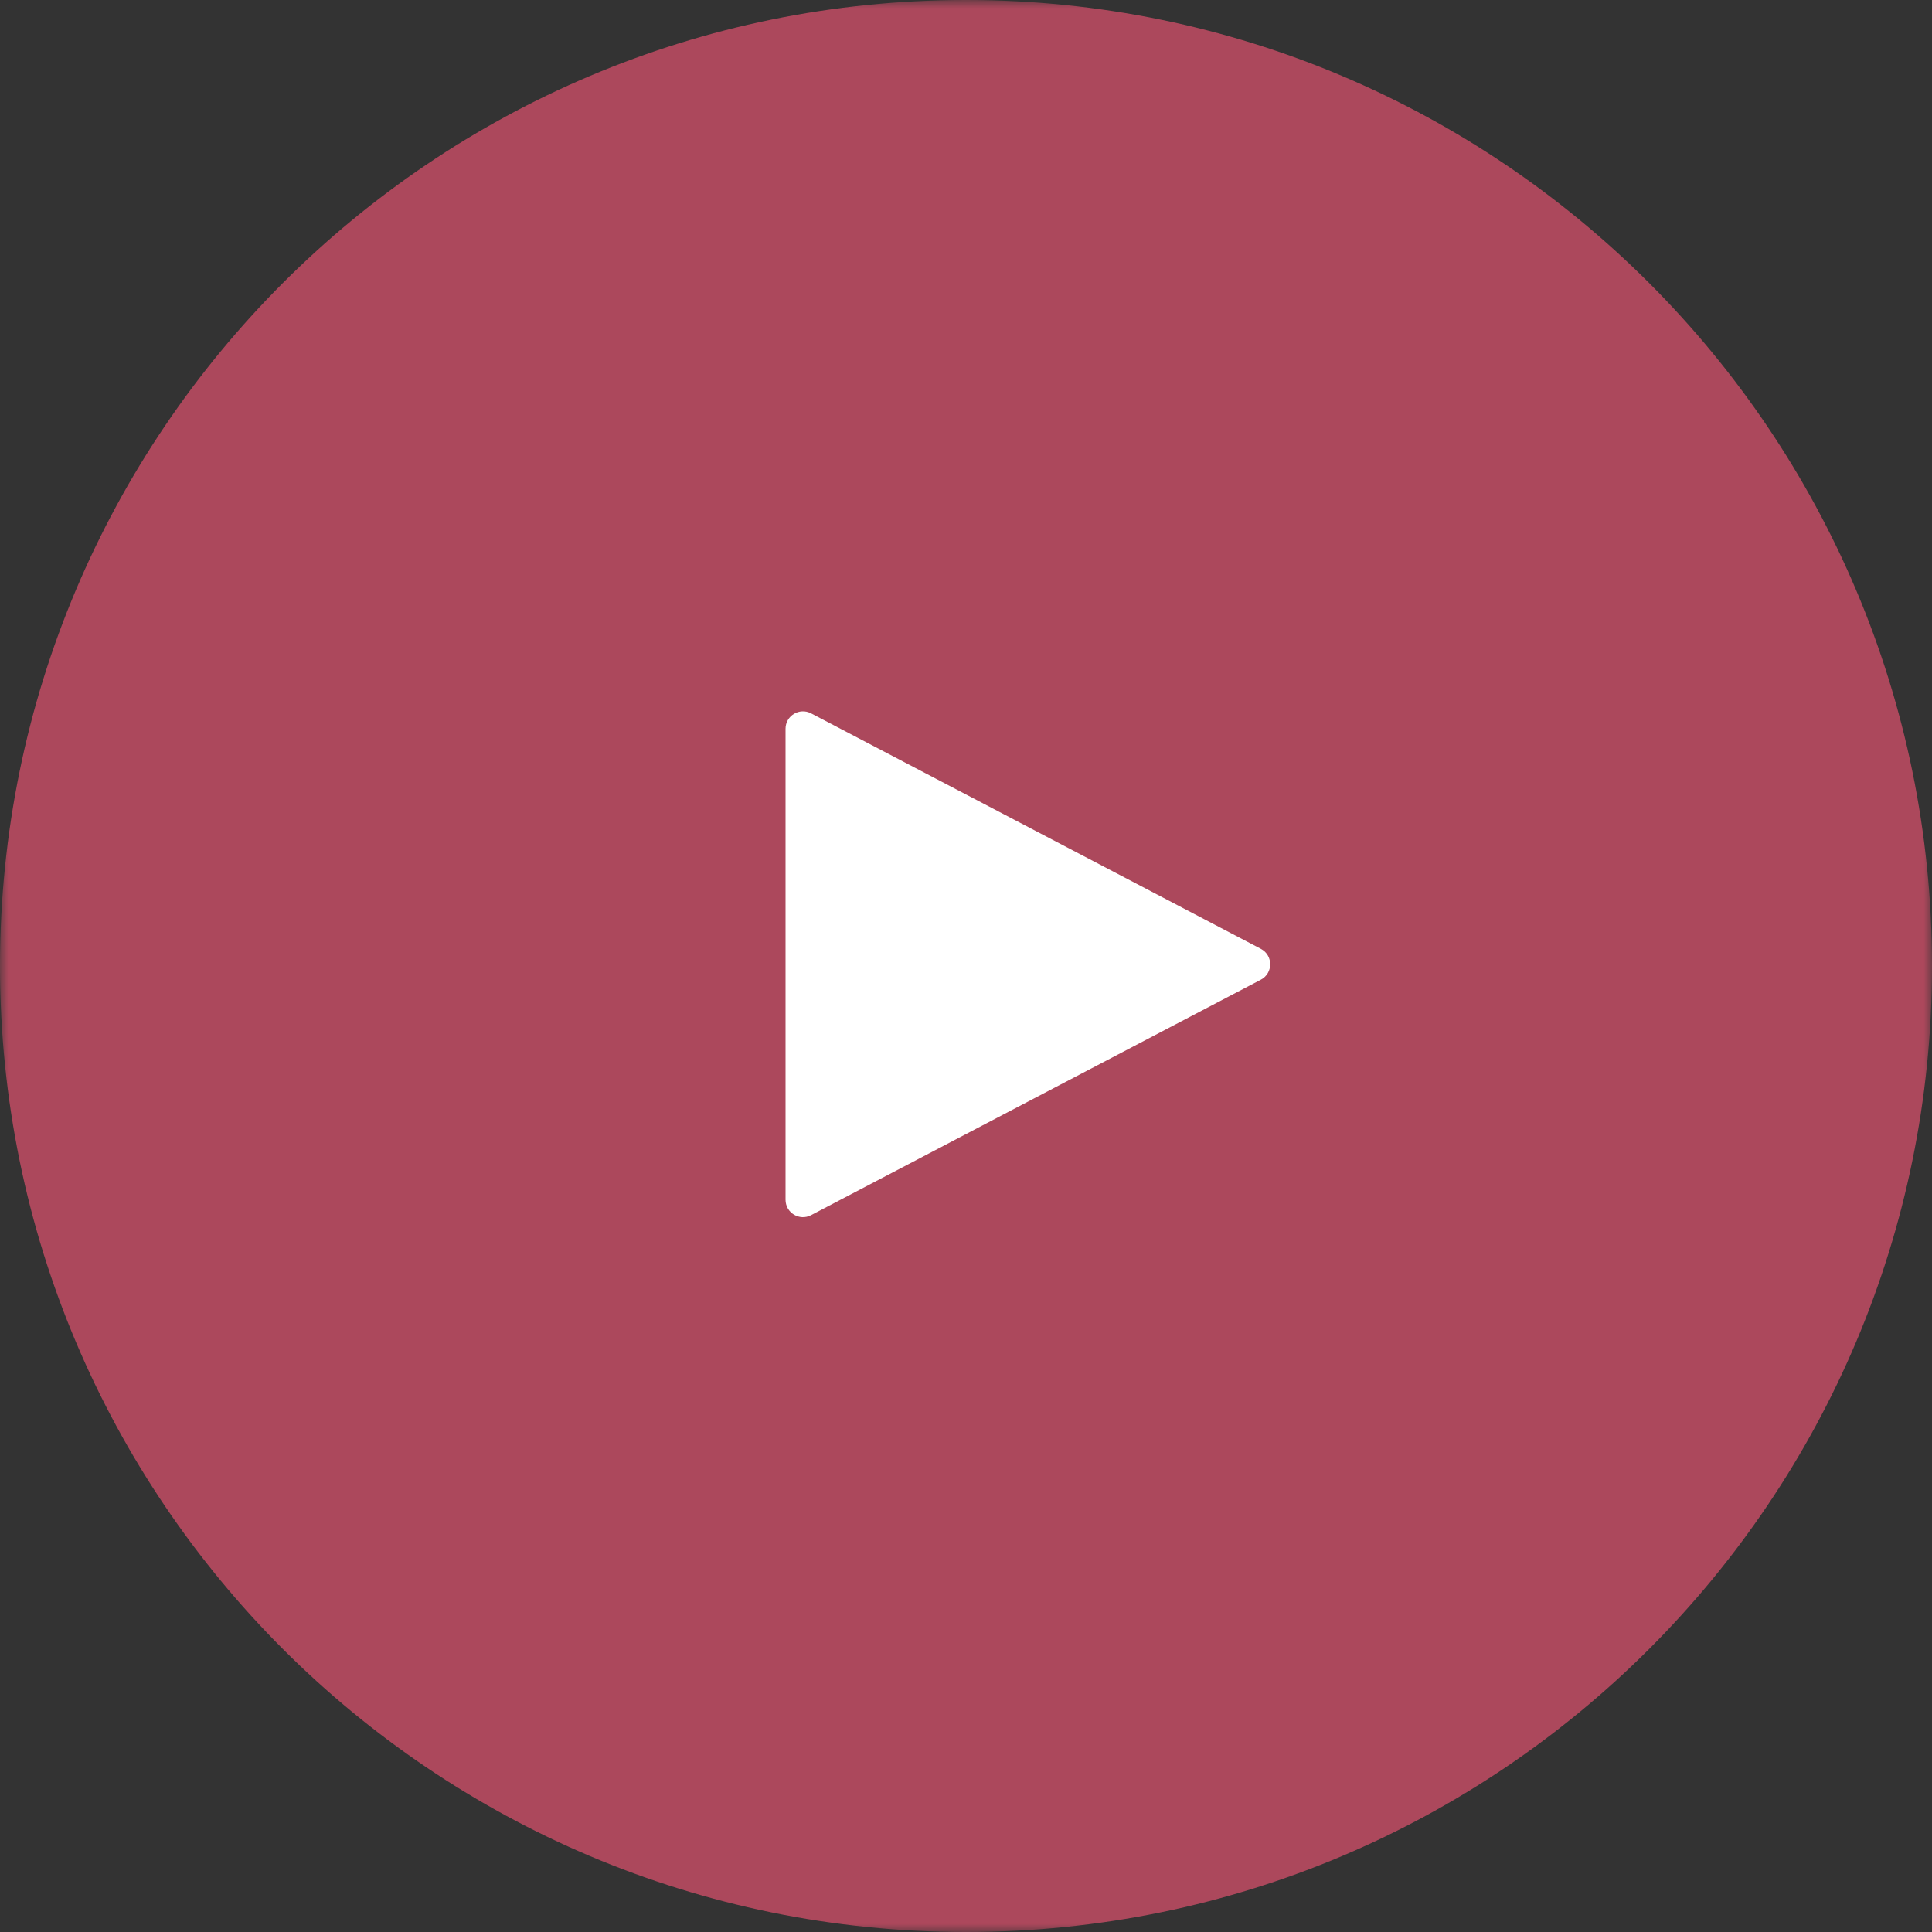 <?xml version="1.0" encoding="UTF-8"?> <svg xmlns="http://www.w3.org/2000/svg" width="114" height="114" viewBox="0 0 114 114" fill="none"><rect x="0" y="0" width="114" height="114" fill="#333333" stroke="none"/> <g clip-path="url(#clip0_2716_969)"> <mask id="mask0_2716_969" style="mask-type:luminance" maskUnits="userSpaceOnUse" x="0" y="0" width="114" height="114"> <path d="M114 0H0V114H114V0Z" fill="white"></path> </mask> <g mask="url(#mask0_2716_969)"> <path d="M57 114C88.48 114 114 88.48 114 57C114 25.52 88.48 0 57 0C25.52 0 0 25.52 0 57C0 88.48 25.52 114 57 114Z" fill="#AC485C"></path> <path d="M74.396 55.986C75.132 56.371 75.132 57.423 74.396 57.809L47.858 71.702C47.173 72.061 46.352 71.564 46.352 70.79V43.004C46.352 42.231 47.173 41.734 47.858 42.092L74.396 55.986Z" fill="white"></path> </g> </g> <defs> <clipPath id="clip0_2716_969"> <rect width="114" height="114" fill="white"></rect> </clipPath> </defs> </svg> 